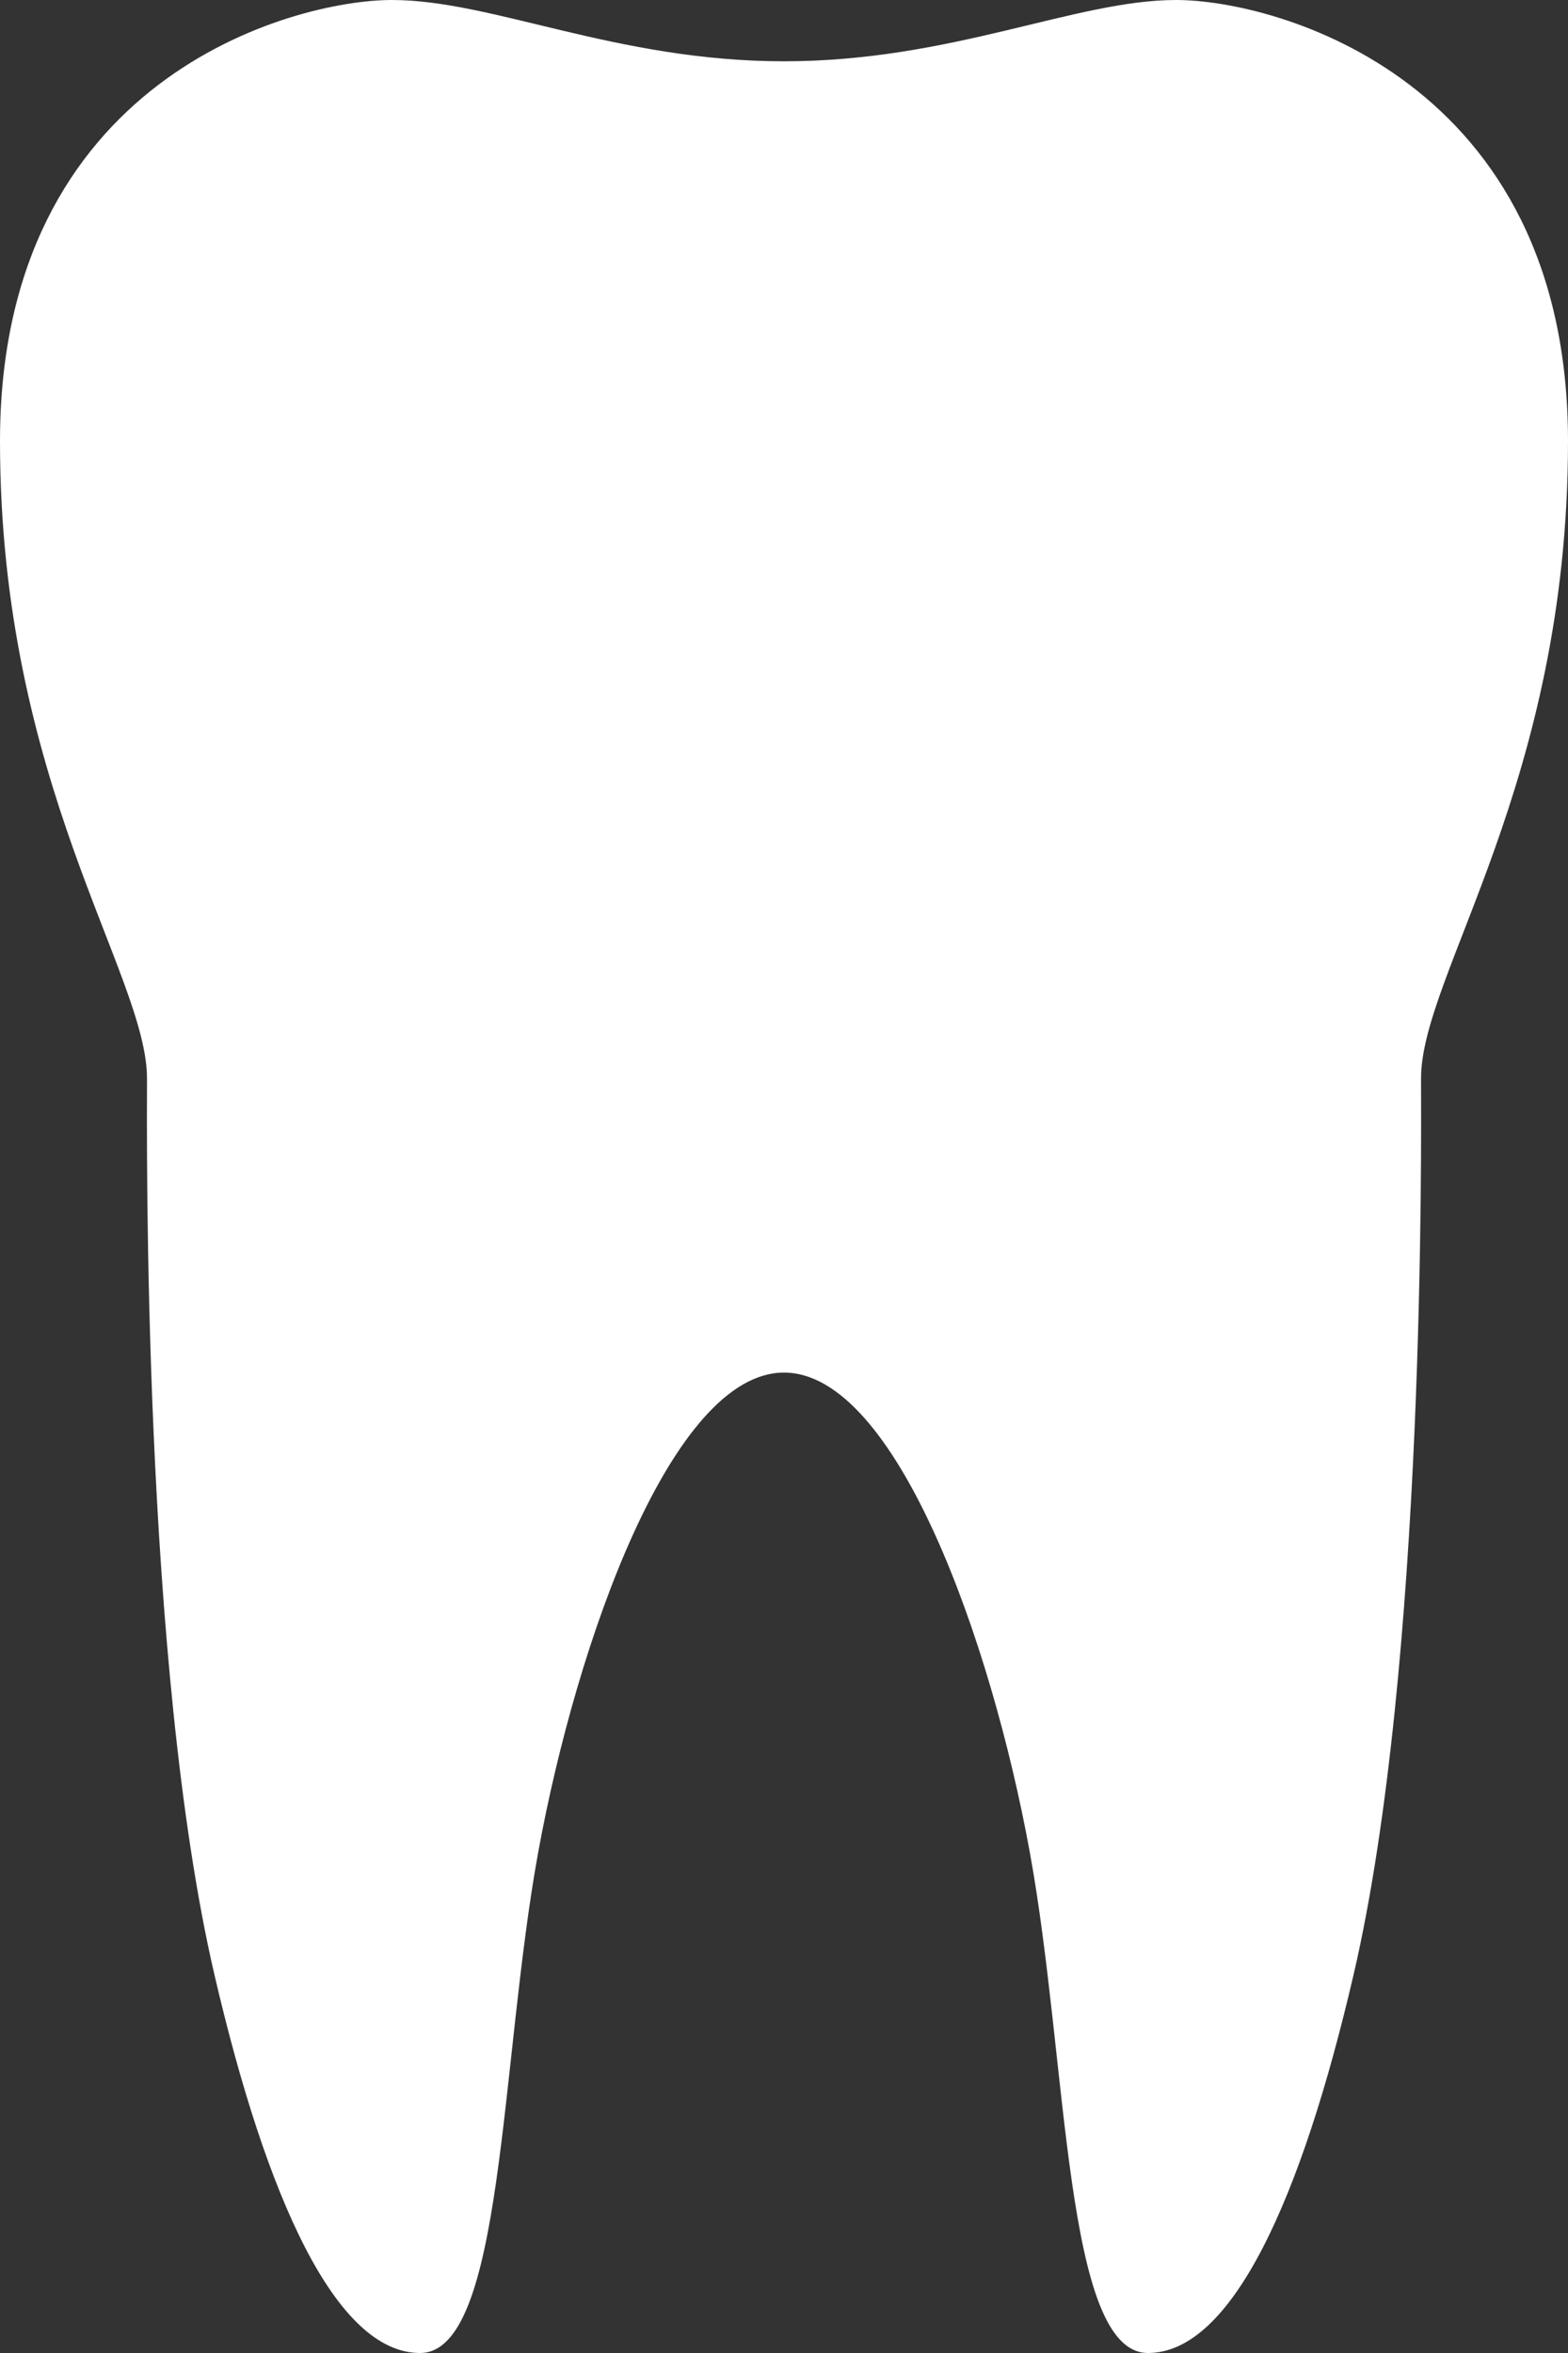<?xml version="1.0" encoding="utf-8"?>
<!-- Generator: Adobe Illustrator 15.0.0, SVG Export Plug-In . SVG Version: 6.00 Build 0)  -->
<!DOCTYPE svg PUBLIC "-//W3C//DTD SVG 1.1//EN" "http://www.w3.org/Graphics/SVG/1.1/DTD/svg11.dtd">
<svg version="1.1" id="Layer_1" xmlns="http://www.w3.org/2000/svg" xmlns:xlink="http://www.w3.org/1999/xlink" x="0px" y="0px"
	 width="40px" height="60px" viewBox="44 34 40 60" enable-background="new 44 34 40 60" xml:space="preserve">
<rect x="44" y="34" width="40" height="60" fill="#333333" stroke="none"/>
<path fill="#FFFFFF" d="M84,45.25C84,36.023,76.565,34,74,34c-2.566,0-5.716,1.563-10,1.563c-4.284,0-7.434-1.563-10-1.563
	s-10,2.023-10,11.25c0,8.75,3.75,13.599,3.75,16.25c0,1.541-0.123,14.921,1.719,22.849C50.796,90.058,52.572,94,54.715,94
	c2.142,0,2.034-7.412,3.017-12.782C58.715,75.846,61.144,69,64,69c2.856,0,5.286,6.845,6.268,12.218
	C71.251,86.588,71.144,94,73.285,94c2.144,0,3.919-3.942,5.246-9.651c1.843-7.928,1.72-21.308,1.72-22.849
	C80.25,58.849,84,54,84,45.25z"/>
</svg>
